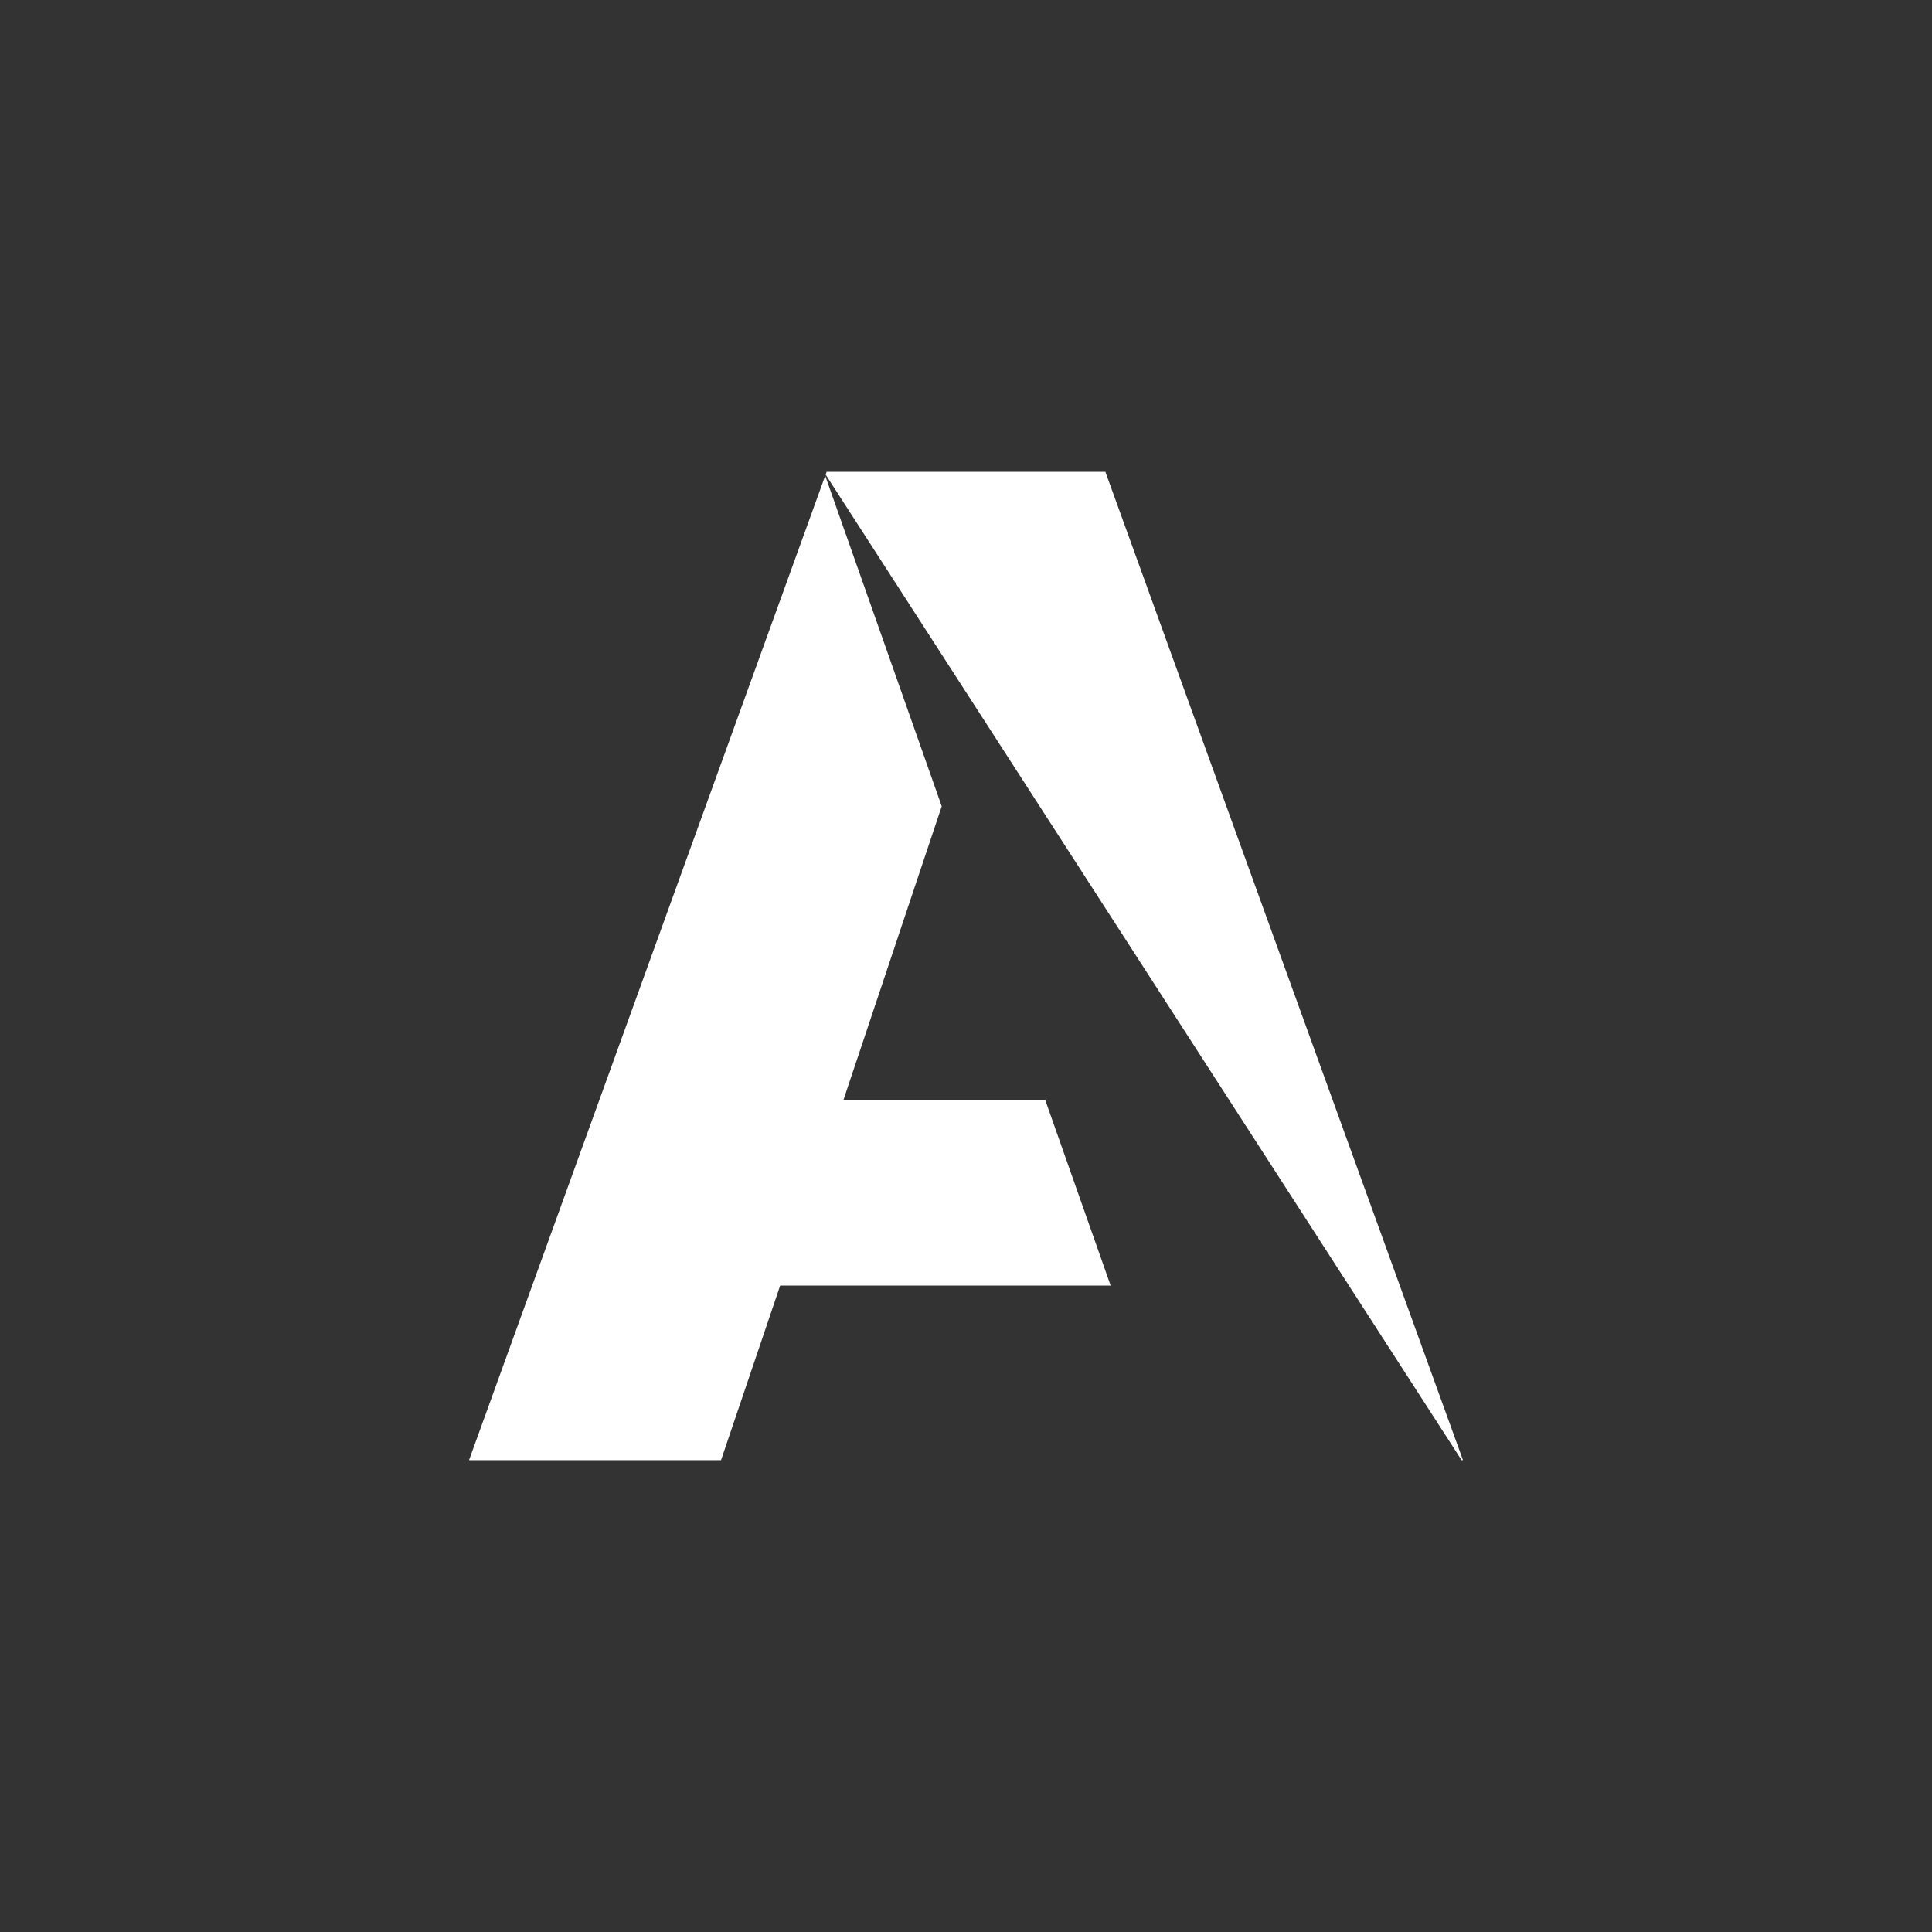 <?xml version="1.0" encoding="UTF-8" standalone="no"?>
<!DOCTYPE svg PUBLIC "-//W3C//DTD SVG 1.1//EN" "http://www.w3.org/Graphics/SVG/1.1/DTD/svg11.dtd">
<svg width="100%" height="100%" viewBox="0 0 400 400" version="1.1" xmlns="http://www.w3.org/2000/svg" xmlns:xlink="http://www.w3.org/1999/xlink" xml:space="preserve" xmlns:serif="http://www.serif.com/" style="fill-rule:evenodd;clip-rule:evenodd;stroke-linejoin:round;stroke-miterlimit:2;">
    <rect x="0" y="0" width="400" height="400" fill="#333333" stroke="none"/>
    <path d="M170.852,98.493L194.973,166.932L174.641,227.691L216.386,227.691L229.947,266.167L161.524,266.167L149.282,302.311L97.106,302.311L170.852,98.493ZM170.937,98.259L171.143,97.689L228.857,97.689L302.894,302.311L302.606,302.311L170.937,98.259Z" style="fill:white;fill-rule:nonzero;"/>
</svg>
